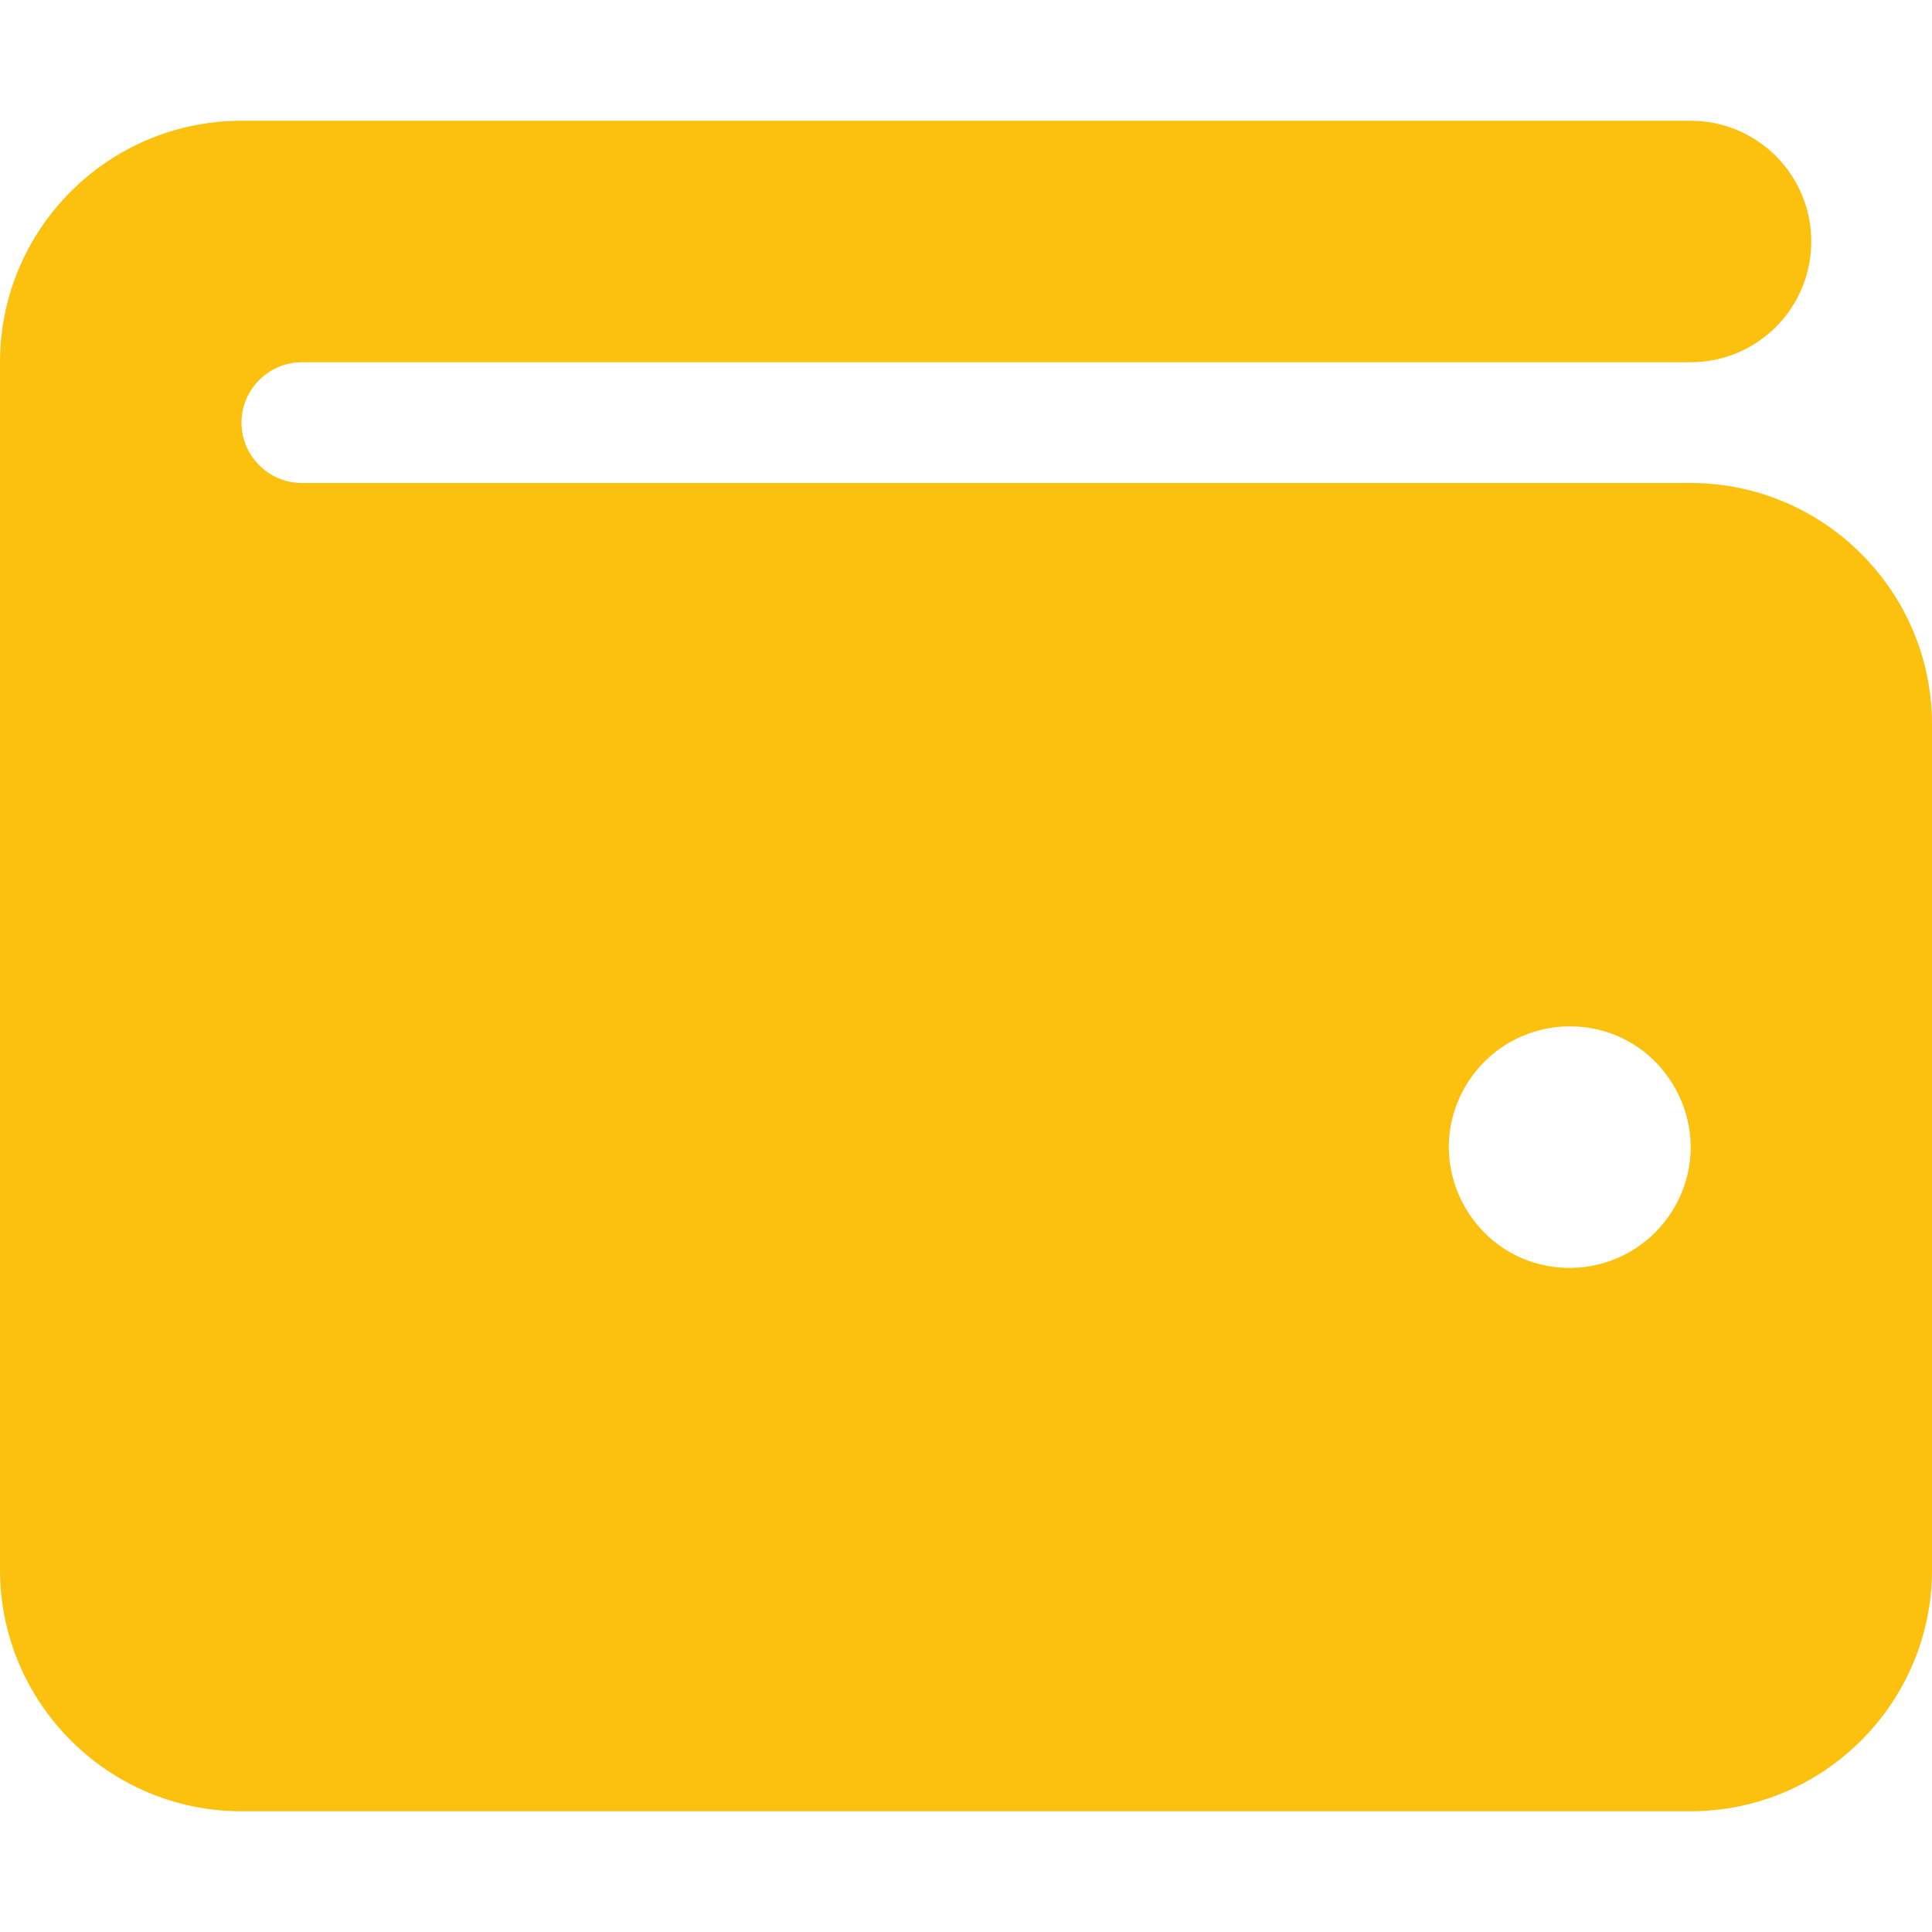 <?xml version="1.0" encoding="UTF-8"?> <svg xmlns="http://www.w3.org/2000/svg" viewBox="1744 2244 512 512" width="512" height="512" data-guides="{&quot;vertical&quot;:[],&quot;horizontal&quot;:[]}"><path fill="#fcc00e" stroke="none" fill-opacity="1" stroke-width="1" stroke-opacity="1" color="rgb(51, 51, 51)" font-size-adjust="none" id="tSvg10196682325" title="Path 3" d="M 1808 2276 C 1772.7 2276 1744 2304.7 1744 2340C 1744 2446.667 1744 2553.333 1744 2660C 1744 2695.3 1772.7 2724 1808 2724C 1936 2724 2064 2724 2192 2724C 2227.3 2724 2256 2695.3 2256 2660C 2256 2585.333 2256 2510.667 2256 2436C 2256 2400.7 2227.3 2372 2192 2372C 2069.333 2372 1946.667 2372 1824 2372C 1815.2 2372 1808 2364.8 1808 2356C 1808 2347.2 1815.2 2340 1824 2340C 1946.667 2340 2069.333 2340 2192 2340C 2209.7 2340 2224 2325.7 2224 2308C 2224 2290.3 2209.7 2276 2192 2276C 2064 2276 1936 2276 1808 2276ZM 2160 2516 C 2184.634 2516 2200.03 2542.667 2187.713 2564C 2181.997 2573.901 2171.433 2580 2160 2580C 2135.367 2580 2119.971 2553.333 2132.287 2532C 2138.004 2522.099 2148.568 2516 2160 2516Z"></path><defs></defs></svg> 